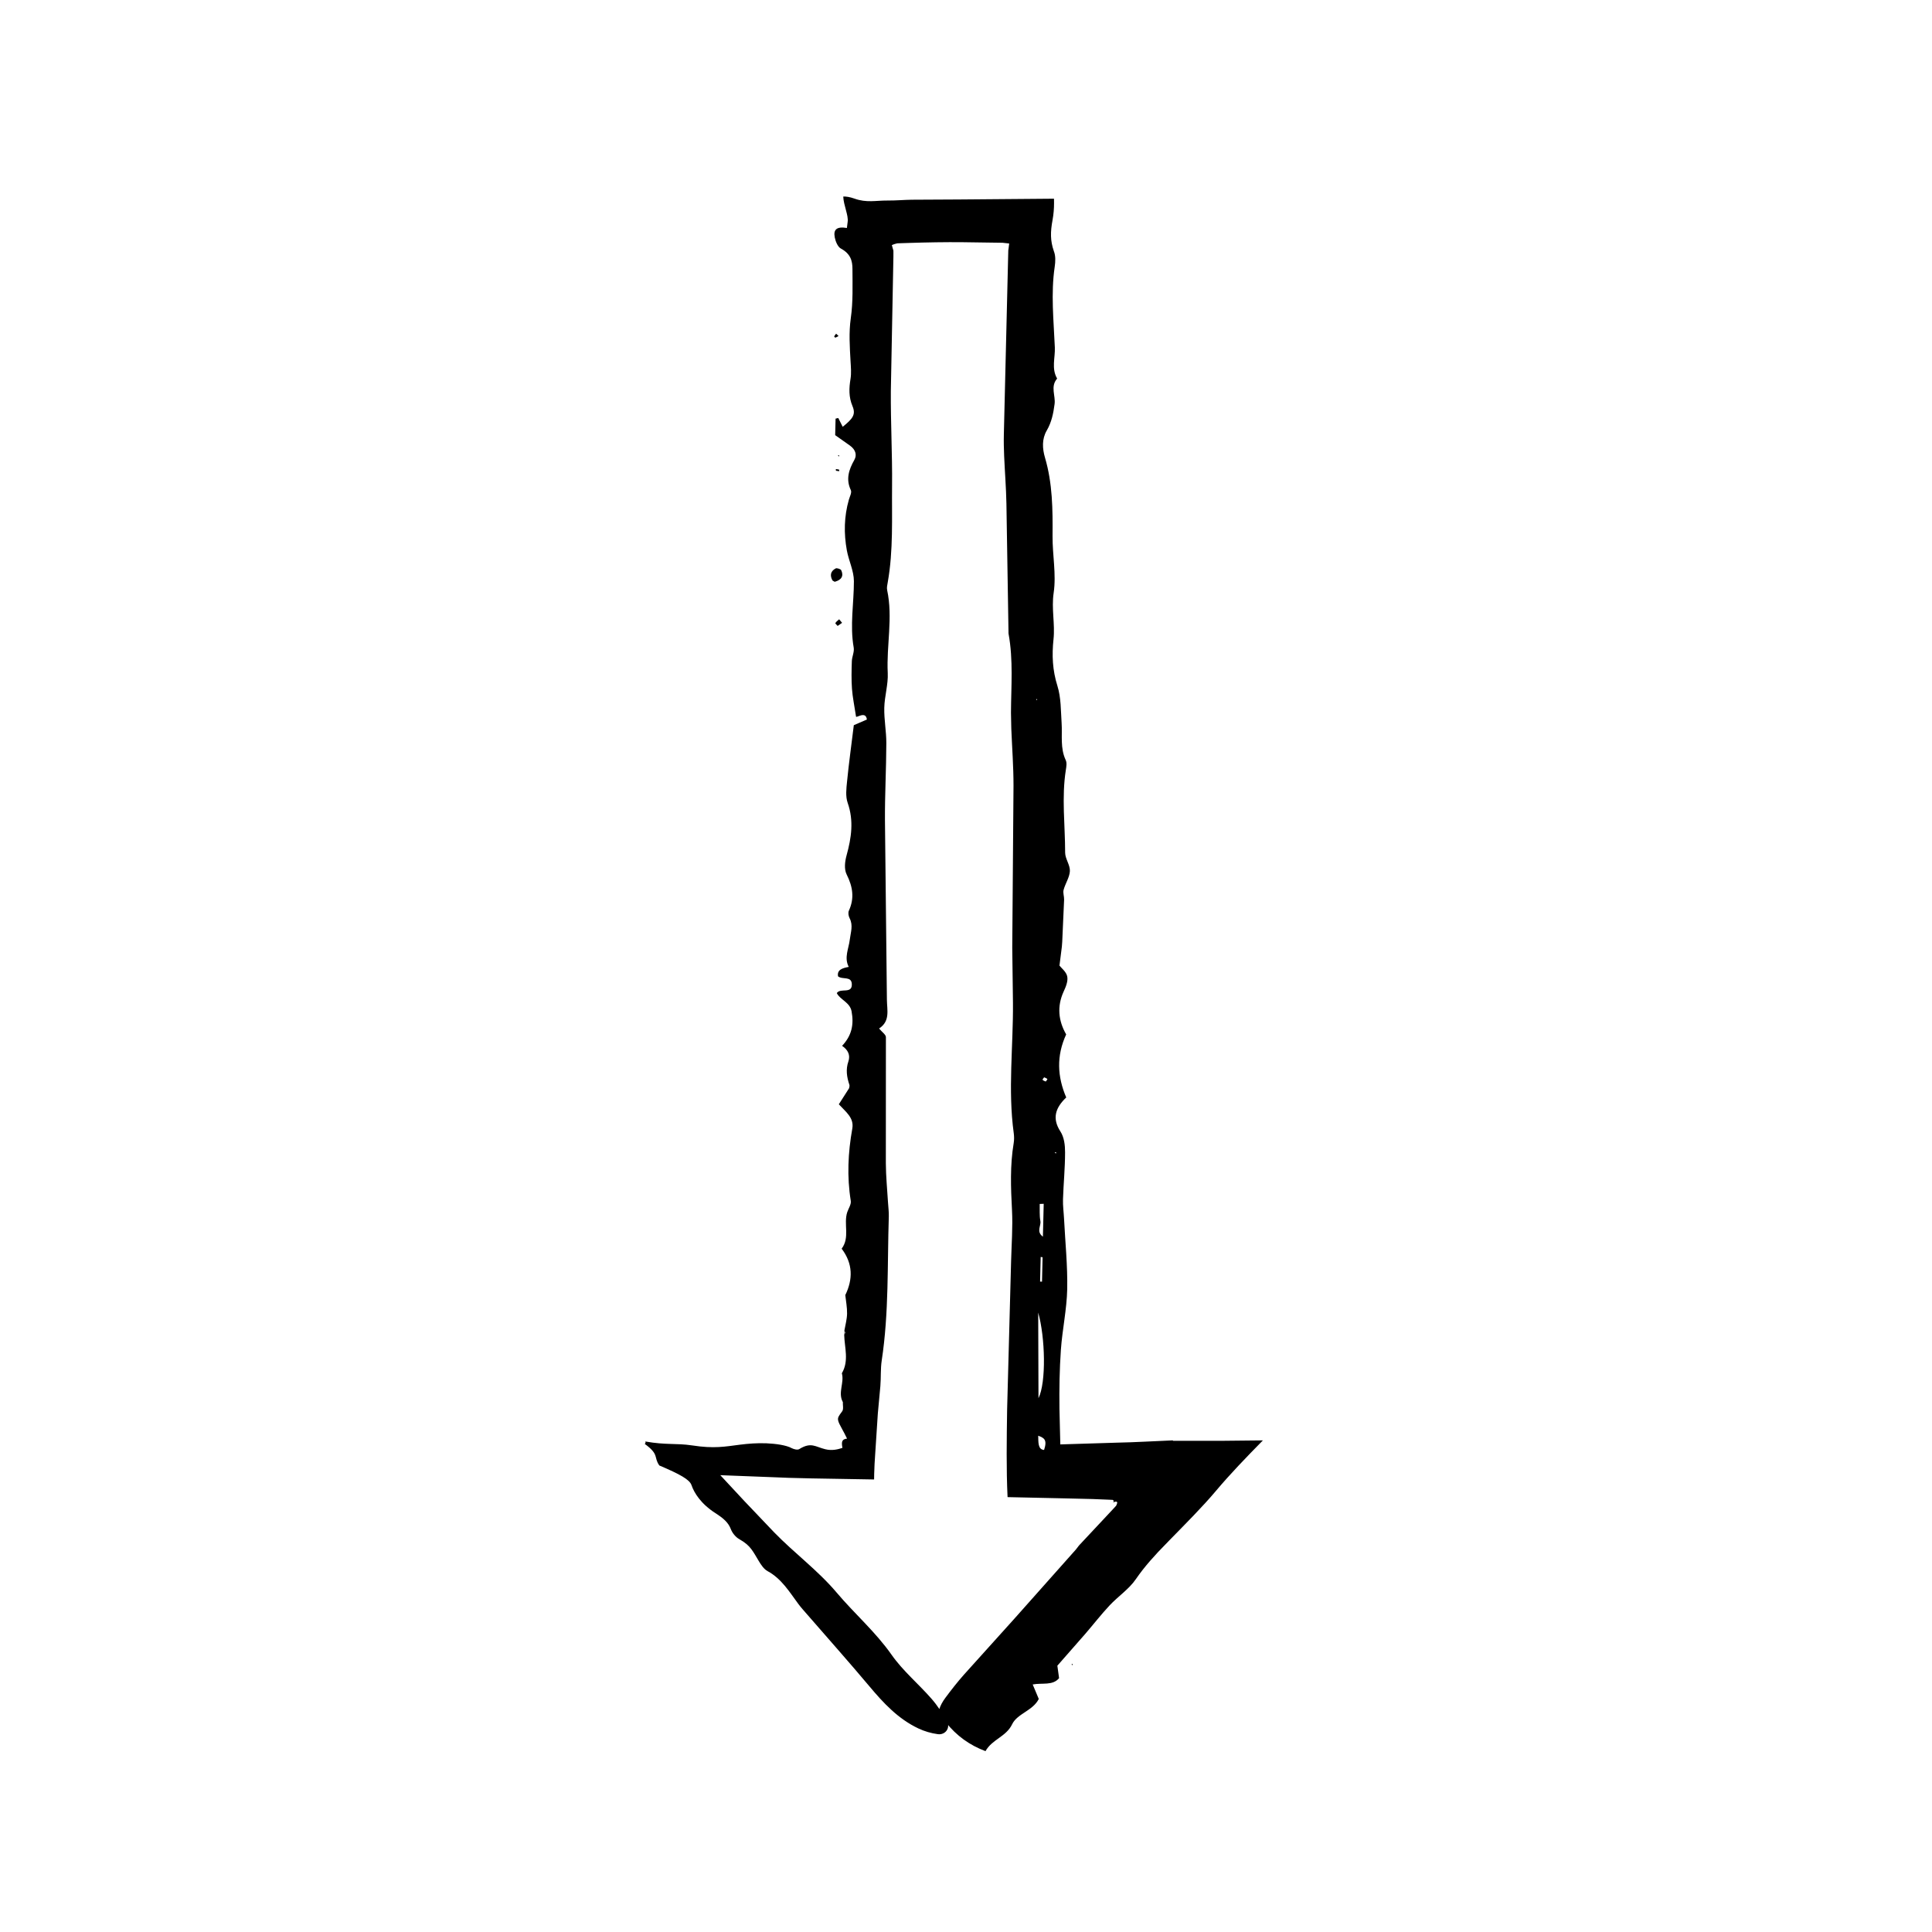 <?xml version="1.0" encoding="UTF-8"?>
<!-- The Best Svg Icon site in the world: iconSvg.co, Visit us! https://iconsvg.co -->
<svg fill="#000000" width="800px" height="800px" version="1.1" viewBox="144 144 512 512" xmlns="http://www.w3.org/2000/svg">
 <g>
  <path d="m394.67 600.45c2.82 3.543 6.266 6.035 10.496 7.621 1.785-3.176 5.457-3.785 7.062-7.129 1.355-2.828 5.5-3.578 7.059-6.699-0.5-1.188-0.996-2.383-1.613-3.844 2.59-0.48 5.309 0.359 6.992-1.672-0.191-1.355-0.395-2.801-0.457-3.301 2.82-3.215 5.098-5.809 7.379-8.414 2.168-2.508 4.203-5.141 6.465-7.559 2.246-2.41 5.141-4.293 6.977-6.988 1.168-1.707 2.449-3.309 3.793-4.856l2.055-2.277 2.953-3.059c4.312-4.414 8.812-8.902 12.352-13.109 3.844-4.57 8.07-8.941 12.496-13.445l-11.402 0.117-12.43-0.004-0.023-0.117c-5.144 0.207-10.078 0.516-14.812 0.605l-15.02 0.465-0.227-9.445c-0.066-5.211 0.016-10.43 0.379-15.625 0.379-5.359 1.562-10.695 1.676-16.051 0.125-6.207-0.52-12.43-0.836-18.641-0.086-1.734-0.336-3.465-0.281-5.188 0.137-4.156 0.551-8.312 0.551-12.473 0-1.855-0.223-3.953-1.238-5.516-2.273-3.508-1.293-6.297 1.543-9.004l0.004-0.004c-2.367-5.512-2.641-11.008-0.016-16.707-2.039-3.547-2.5-7.375-0.664-11.375 0.586-1.266 1.199-2.746 0.941-4-0.246-1.215-1.598-2.262-2.055-2.856 0.258-2.051 0.449-3.559 0.637-5.043 0.098-0.852 0.105-1.703 0.152-2.559l0.441-9.883c0.031-0.867-0.348-1.785-0.133-2.594 0.449-1.688 1.586-3.309 1.664-4.988 0.07-1.605-1.258-3.254-1.258-4.875 0-7.309-0.969-14.629 0.191-21.938 0.133-0.848 0.312-1.828-0.035-2.578-1.508-3.211-0.871-6.543-1.09-9.828-0.223-3.301-0.133-6.711-1.117-9.859-1.301-4.133-1.484-8.102-1.031-12.344 0.438-4.047-0.586-8.098 0.039-12.297 0.73-4.926-0.332-10.031-0.293-15.059 0.055-6.988 0.012-13.934-2.004-20.773-0.707-2.41-0.852-4.934 0.465-7.188 1.305-2.238 1.754-4.578 2.074-6.988 0.312-2.254-1.184-4.641 0.68-6.785-1.562-2.656-0.488-5.523-0.609-8.242-0.301-7.125-1.09-14.27-0.031-21.41 0.195-1.352 0.266-2.852-0.227-4.102-0.969-2.801-0.934-5.094-0.348-8.266 0.281-1.531 0.402-3.102 0.395-4.523l-0.012-1.121-25.195 0.207-12.484 0.066c-2.066 0.023-4.074 0.23-6.555 0.215-2.902-0.023-5.461 0.648-8.676-0.523-1.223-0.434-2.203-0.57-2.938-0.539 0.082 2.316 1.426 5.027 1.168 6.707-0.07 0.551-0.137 1.102-0.207 1.629-2.695-0.449-3.617 0.402-3.215 2.484 0.215 1.129 0.816 2.492 1.559 2.926 2.625 1.41 3.125 3.246 3.133 5.422 0.012 4.348 0.176 8.742-0.438 13.047-0.551 3.863-0.273 7.644-0.066 11.457 0.09 1.559 0.238 3.144-0.012 4.672-0.406 2.453-0.492 4.766 0.523 7.195 0.922 2.195 0.137 3.305-2.594 5.481l-1.176-2.328-0.711 0.168c-0.035 1.5-0.074 3.004-0.105 4.375 1.457 1.027 2.707 1.91 3.934 2.781 1.41 1.02 1.91 2.418 1.148 3.773-1.473 2.609-2.293 5.133-0.941 8 0.312 0.676-0.262 1.676-0.504 2.519-1.285 4.465-1.367 8.973-0.543 13.48 0.504 2.742 1.867 5.43 1.867 8.148 0.004 5.856-1.094 11.703-0.055 17.582 0.207 1.152-0.453 2.414-0.492 3.621-0.082 2.434-0.137 4.875 0.035 7.301 0.152 2.188 0.621 4.348 1.078 7.394 0.211 0.363 2.574-1.586 2.875 0.766-1.254 0.539-2.602 1.129-3.465 1.496-0.648 5.289-1.316 10.113-1.793 14.941-0.191 1.883-0.441 3.914 0.172 5.668 1.652 4.711 0.984 9.238-0.293 13.875-0.449 1.629-0.699 3.648 0.023 5.094 1.613 3.219 2.102 6.266 0.59 9.559-0.262 0.574-0.109 1.438 0.195 2.035 0.988 1.91 0.266 3.754 0.039 5.652-0.281 2.394-1.551 4.766-0.289 7.211l-0.035 0.031c-1.621 0.312-3.098 0.734-2.793 2.488 1.152 0.977 3.594-0.18 3.656 2.106 0.07 2.66-2.988 0.887-3.984 2.336 0.84 1.762 3.465 2.418 3.914 4.816 0.66 3.527 0.051 6.453-2.508 9.164 1.586 1.082 2.238 2.473 1.656 4.168-0.719 2.098-0.414 4.125 0.281 6.172 0.105 0.309-0.066 0.684-0.09 0.906-0.922 1.445-1.785 2.793-2.715 4.246 1.82 1.996 4.086 3.57 3.57 6.449-1.133 6.348-1.441 12.727-0.402 19.141 0.152 0.934-0.59 1.977-0.918 2.961l-0.012 0.012c-1.039 3.199 0.77 6.699-1.484 9.703 3.012 3.996 2.996 8.086 0.973 12.289l-0.012 0.004c0.176 1.641 0.504 3.289 0.473 4.934-0.031 1.496-0.457 2.992-0.715 4.488l0.039 0.051 0.176 0.473-0.188 0.473-0.074 0.086c0.074 3.422 1.328 6.891-0.621 10.219 0.691 2.5-1.066 5.055 0.211 7.543l0.051 0.047c-0.051 0.867 0.273 1.98-0.227 2.559-0.891 1.195-1.137 1.559-1.039 2.262 0.105 0.645 0.555 1.402 1.059 2.352 0.406 0.746 0.871 1.594 1.32 2.551-1.43 0.16-1.512 0.926-1.219 2.457l-0.035 0.012c-1.129 0.371-2.719 0.801-4.508 0.348-2.625-0.629-3.734-1.984-6.867-0.059-0.469 0.324-1.391 0.082-1.996-0.207-1.461-0.828-4.363-1.203-6.688-1.305-2.457-0.102-4.867 0.086-7.078 0.367-3.93 0.5-6.828 1.098-12.652 0.191-4.359-0.645-6.762-0.051-12.414-1.039 0.109 0.297 0.055 0.504-0.16 0.637 3.934 2.848 2.309 3.512 3.871 5.715 5.531 2.359 8.027 3.738 8.531 5.223 0.68 2.016 2.473 4.934 6.328 7.41 2.168 1.387 3.441 2.5 4.125 4.312 0.328 0.875 1.211 2.035 2.168 2.559 1.699 0.973 2.519 1.742 3.231 2.68 0.727 0.957 1.301 2.047 1.941 3.094 0.629 1.039 1.355 2.18 2.383 2.734 3.688 2.012 5.758 5.481 8.141 8.699 0.73 0.977 1.559 1.883 2.359 2.805 5.488 6.328 11.062 12.574 16.449 18.992 3.727 4.445 7.629 8.652 13.012 11.191 1.57 0.742 3.34 1.266 5.125 1.508 1.988 0.277 3.402-1.648 2.453-3.359-1.184-2.144-2.539-4.227-4.137-6.051-3.449-3.941-7.559-7.352-10.559-11.629-4.258-6.07-9.82-10.871-14.547-16.469-4.969-5.891-11.234-10.473-16.57-15.973l-7.844-8.238-6.43-6.914 14.586 0.562 3.535 0.141 5.801 0.145 16.836 0.289 0.023-1.477c0.031-1.773 0.152-3.473 0.266-5.231l0.699-10.746 0.672-7.297c0.191-2.262 0.02-4.559 0.363-6.801 1.93-12.688 1.465-25.449 1.875-38.184 0.035-1.215-0.141-2.434-0.211-3.656-0.207-3.477-0.559-6.961-0.574-10.438l0.016-33.383c0-0.684-1.047-1.367-1.809-2.297 3.004-1.961 2.098-4.898 2.074-7.609l-0.516-47.578c-0.039-6.812 0.344-13.621 0.363-20.434 0.012-3.113-0.613-6.238-0.543-9.352 0.066-3.09 1.066-6.188 0.918-9.25-0.367-7.32 1.41-14.645-0.156-21.949-0.141-0.664 0.031-1.391 0.156-2.082 1.512-8.5 1.055-17.07 1.145-25.609 0.086-8.363-0.387-16.73-0.324-25.094l0.68-35.59 0.004-1.047-0.004-0.523-0.012-0.074-0.059-0.195-0.34-1.211c0.203-0.105 0.457-0.211 0.785-0.312l0.539-0.141c-0.109-0.023 0.629-0.051 1.246-0.07l1.824-0.059c4.856-0.156 9.715-0.25 14.566-0.195l10.379 0.145 1.754 0.195-0.156 1.273-0.082 0.559-0.086 3.512-0.363 15.094-0.727 30.18c-0.047 1.918 0 3.844 0.082 5.762 0.18 4.176 0.52 8.348 0.598 12.531l0.551 34.008c0 0.172-0.012 0.348 0.02 0.523 1.273 6.953 0.672 13.941 0.637 20.914l0.086 4.191c0.203 5.055 0.594 10.102 0.586 15.156l-0.332 42.91 0.188 14.656c0.09 11.508-1.371 23.023 0.211 34.531 0.117 0.863 0.121 1.758-0.02 2.613-0.988 5.894-0.762 11.789-0.449 17.719 0.238 4.519-0.121 9.074-0.238 13.609l-0.699 26.152-0.352 13.082c-0.117 7.906-0.238 15.816 0.117 23.246l15.395 0.336 7.168 0.172 4.133 0.168 1.031 0.047c0.289 0.016 0.117 0.031 0.195 0.039l0.102 0.09c0.055 0.055 0.098 0.109 0.109 0.168 0.031 0.109-0.016 0.227-0.145 0.336-0.074 0.086-0.223 0.137-0.004 0.035l0.289-0.105c0.441-0.156 0.789-0.121 0.781 0.172 0 0.105-0.035 0.246-0.102 0.414l-0.117 0.277-0.074 0.145-0.926 1.004-8.758 9.359c-0.359 0.379-0.629 0.84-0.977 1.234l-16.34 18.375-13.312 14.773c-1.738 1.961-3.356 4.031-4.918 6.133-0.715 0.961-1.355 2.055-1.688 3.238-0.387 1.371 0.289 2.594 1.812 3.285l-0.004-0.004zm24.465-108.6c1.867 6.606 2.152 18.484 0.074 22.691zm1.246-20.117c-1.855-1.375-0.422-2.856-0.672-4.168-0.277-1.473-0.137-3.004-0.176-4.504l1.059-0.039c-0.07 2.828-0.137 5.656-0.211 8.711zm-0.238 11.918-0.508-0.016 0.156-6.523 0.504 0.07zm0.551 44.598c-1.707-0.098-1.496-2.188-1.559-3.769 1.551 0.582 2.457 1.023 1.559 3.769zm-0.391-98.09c-0.082-0.105 0.258-0.434 0.406-0.66 0.293 0.141 0.672 0.242 0.84 0.457 0.074 0.098-0.266 0.438-0.418 0.664-0.281-0.137-0.664-0.238-0.828-0.461zm3.191 19.273 0.406-0.109-0.082 0.371zm-4.625-119.93-0.301-0.051 0.195-0.258z"/>
  <path d="m365.21 298.18c-0.312-0.195-0.543-0.266-0.621-0.398-0.656-1.246-0.551-2.398 0.887-3.148 0.289-0.152 1.32 0.168 1.449 0.465 0.727 1.543 0.082 2.602-1.715 3.082z"/>
  <path d="m367.16 309.06-1.176 0.816c-0.211-0.262-0.672-0.621-0.594-0.762 0.211-0.383 0.648-0.672 0.996-0.996 0.219 0.254 0.434 0.516 0.773 0.941z"/>
  <path d="m365.58 232.43 0.648 0.621c-0.277 0.145-0.551 0.312-0.848 0.434-0.039 0.016-0.336-0.266-0.309-0.344 0.121-0.25 0.332-0.477 0.508-0.711z"/>
  <path d="m365.53 268.75-0.023-0.441c0.289 0.047 0.586 0.059 0.852 0.145 0.066 0.02 0.023 0.277 0.035 0.418z"/>
  <path d="m428.25 585.32-0.297-0.273 0.34-0.082z"/>
  <path d="m366.33 264.98-0.301-0.258 0.379-0.086z"/>
  <path d="m368.01 487.2-0.371-0.402 0.383 0.398z"/>
  <path d="m454.82 525.71 0.023 0.117z"/>
  <path d="m426.55 434.84-0.004 0.004z"/>
  <path d="m367.73 497.7 0.039-1.078 0.039 0.051-0.008 0.945z"/>
  <path d="m368.54 465.2 0.012-0.012z"/>
 </g>
</svg>